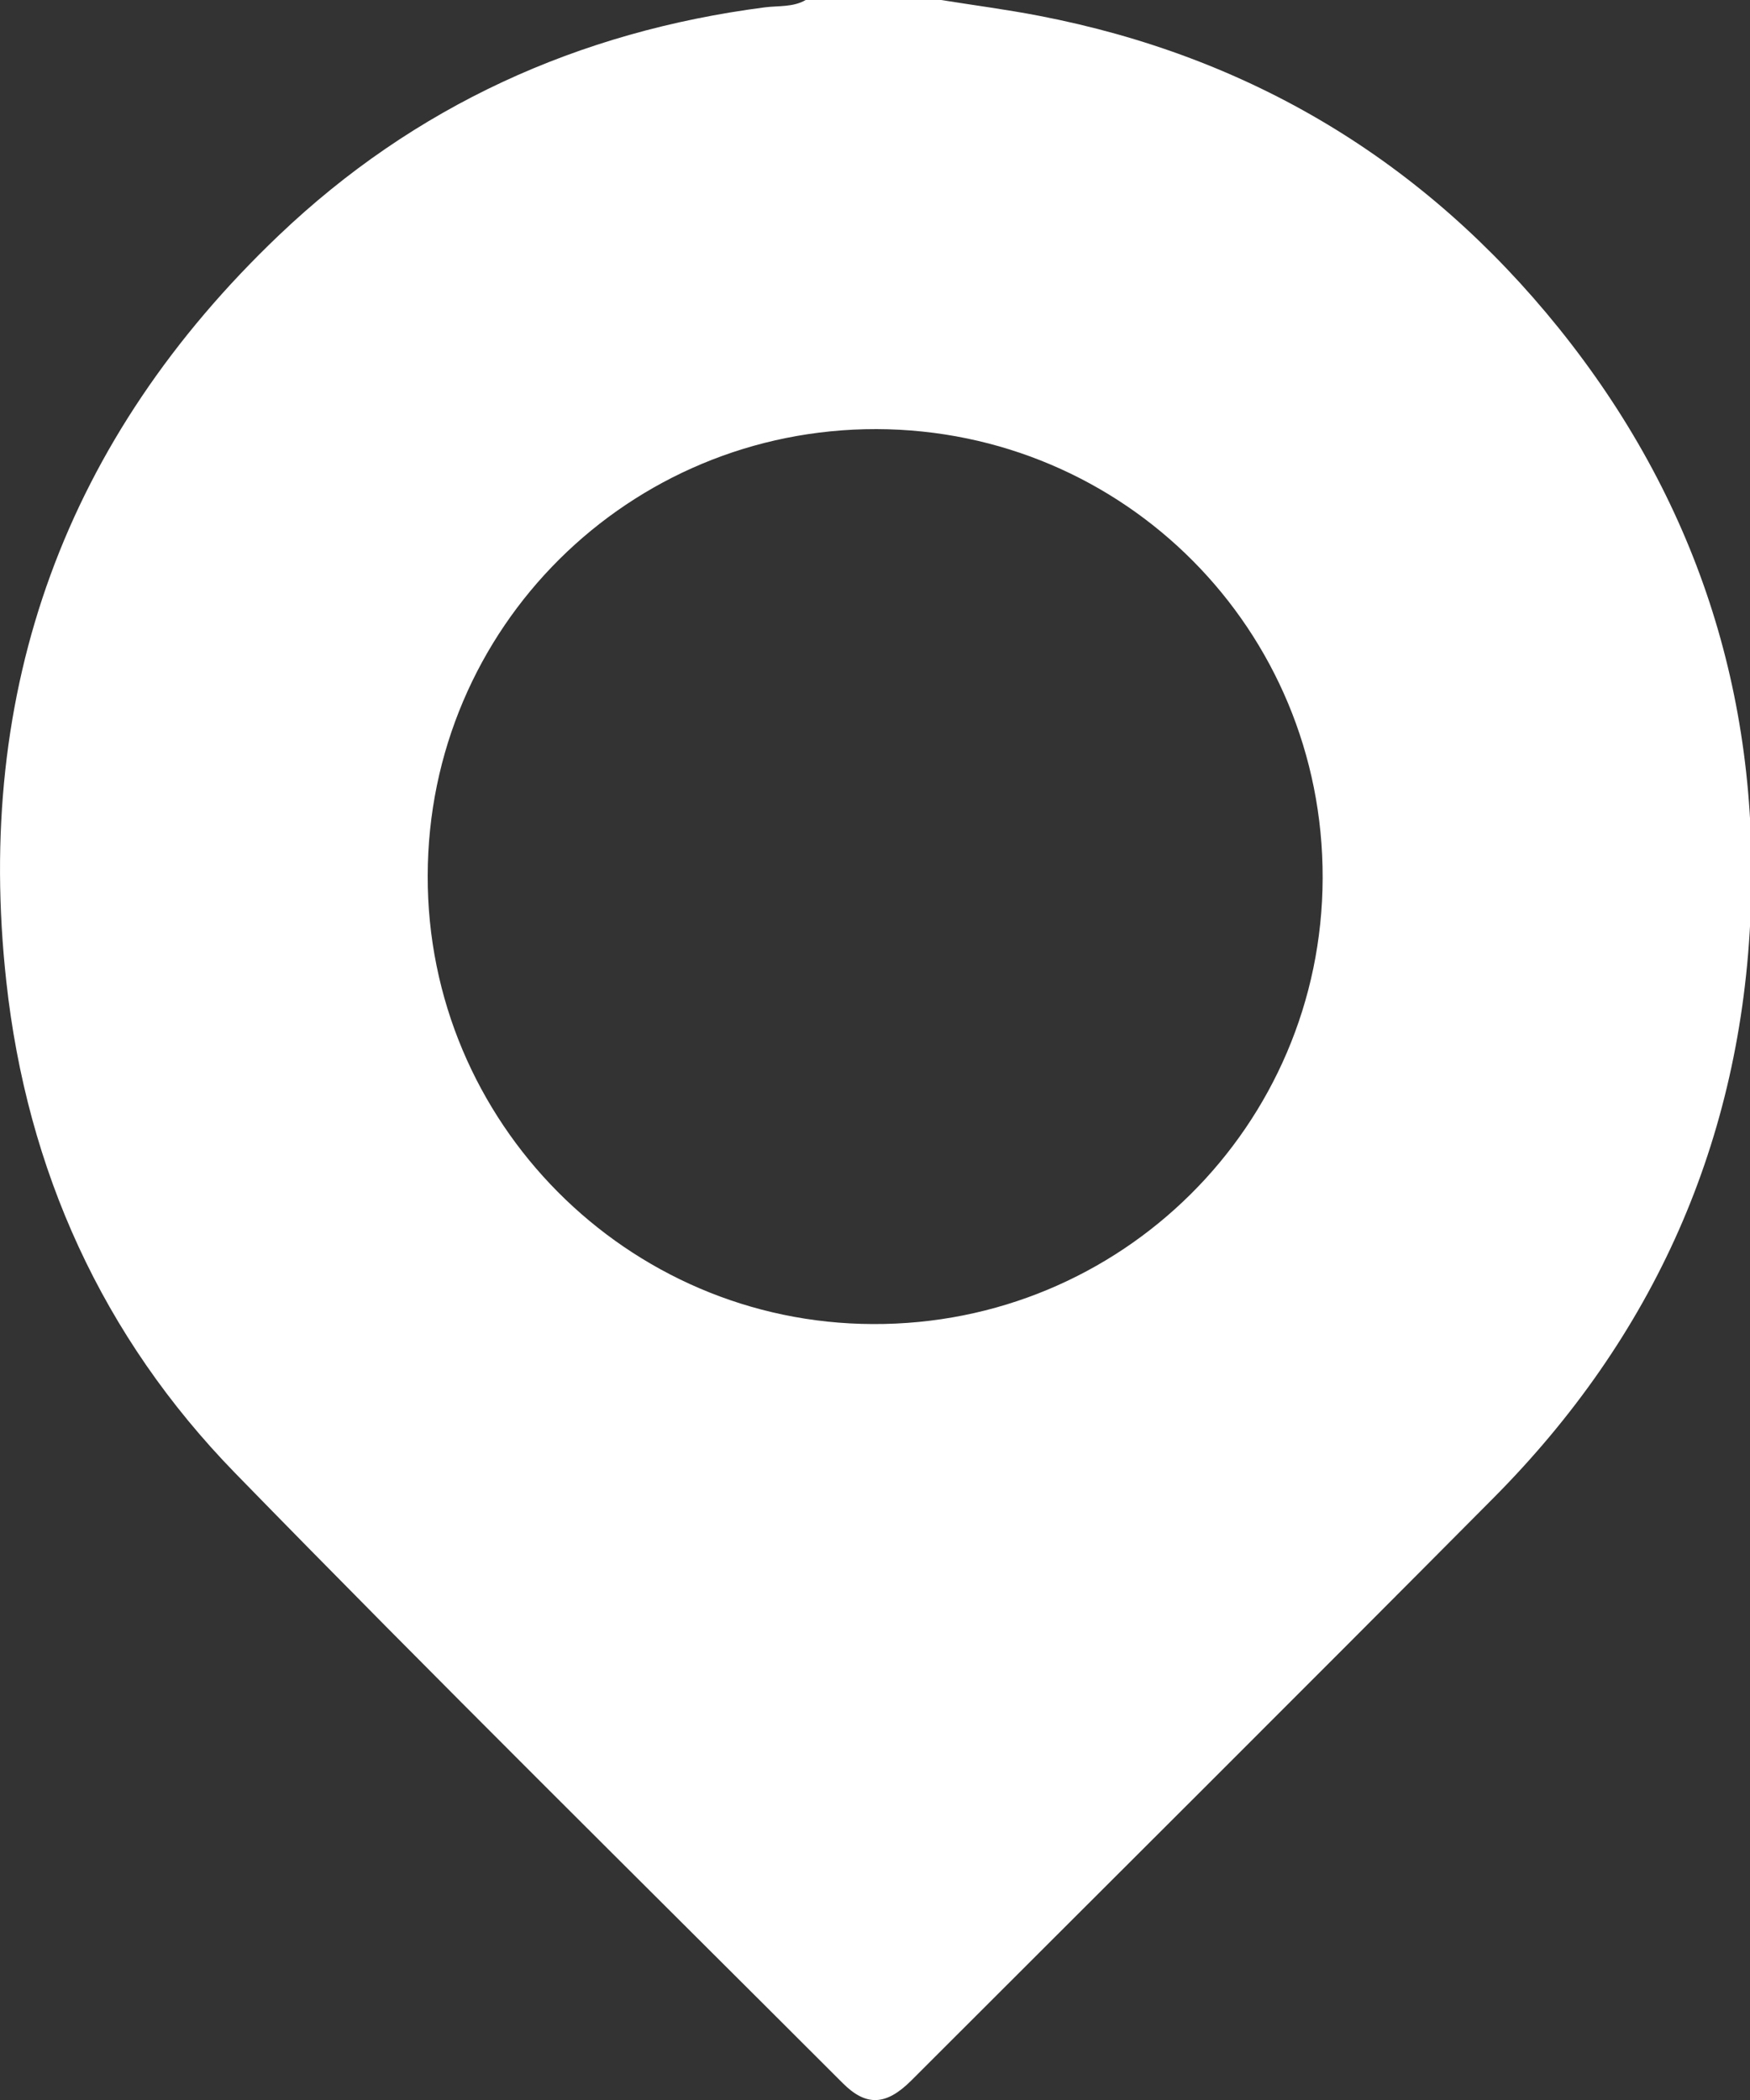 <?xml version="1.0" encoding="UTF-8"?> <svg xmlns="http://www.w3.org/2000/svg" width="5" height="6" viewBox="0 0 5 6" fill="none"><rect x="0" y="0" width="5" height="6" fill="#333333" stroke="none"/><path d="M2.494 3.783C1.792 3.781 1.22 3.206 1.222 2.502C1.223 1.794 1.796 1.225 2.504 1.226C3.213 1.228 3.781 1.8 3.779 2.509C3.777 3.216 3.203 3.786 2.494 3.783ZM4.454 0.938C4.069 0.46 3.572 0.161 2.968 0.045C2.875 0.027 2.782 0.015 2.689 9.53674e-07H2.302C2.266 0.021 2.224 0.016 2.185 0.021C1.652 0.09 1.184 0.303 0.796 0.673C0.188 1.253 -0.074 1.967 0.018 2.804C0.077 3.344 0.293 3.82 0.672 4.209C1.244 4.796 1.828 5.372 2.408 5.952C2.475 6.019 2.532 6.016 2.604 5.944C3.158 5.39 3.713 4.838 4.265 4.282C4.726 3.819 4.976 3.258 5.002 2.605C5.028 1.983 4.844 1.423 4.454 0.938Z" fill="white"></path></svg> 